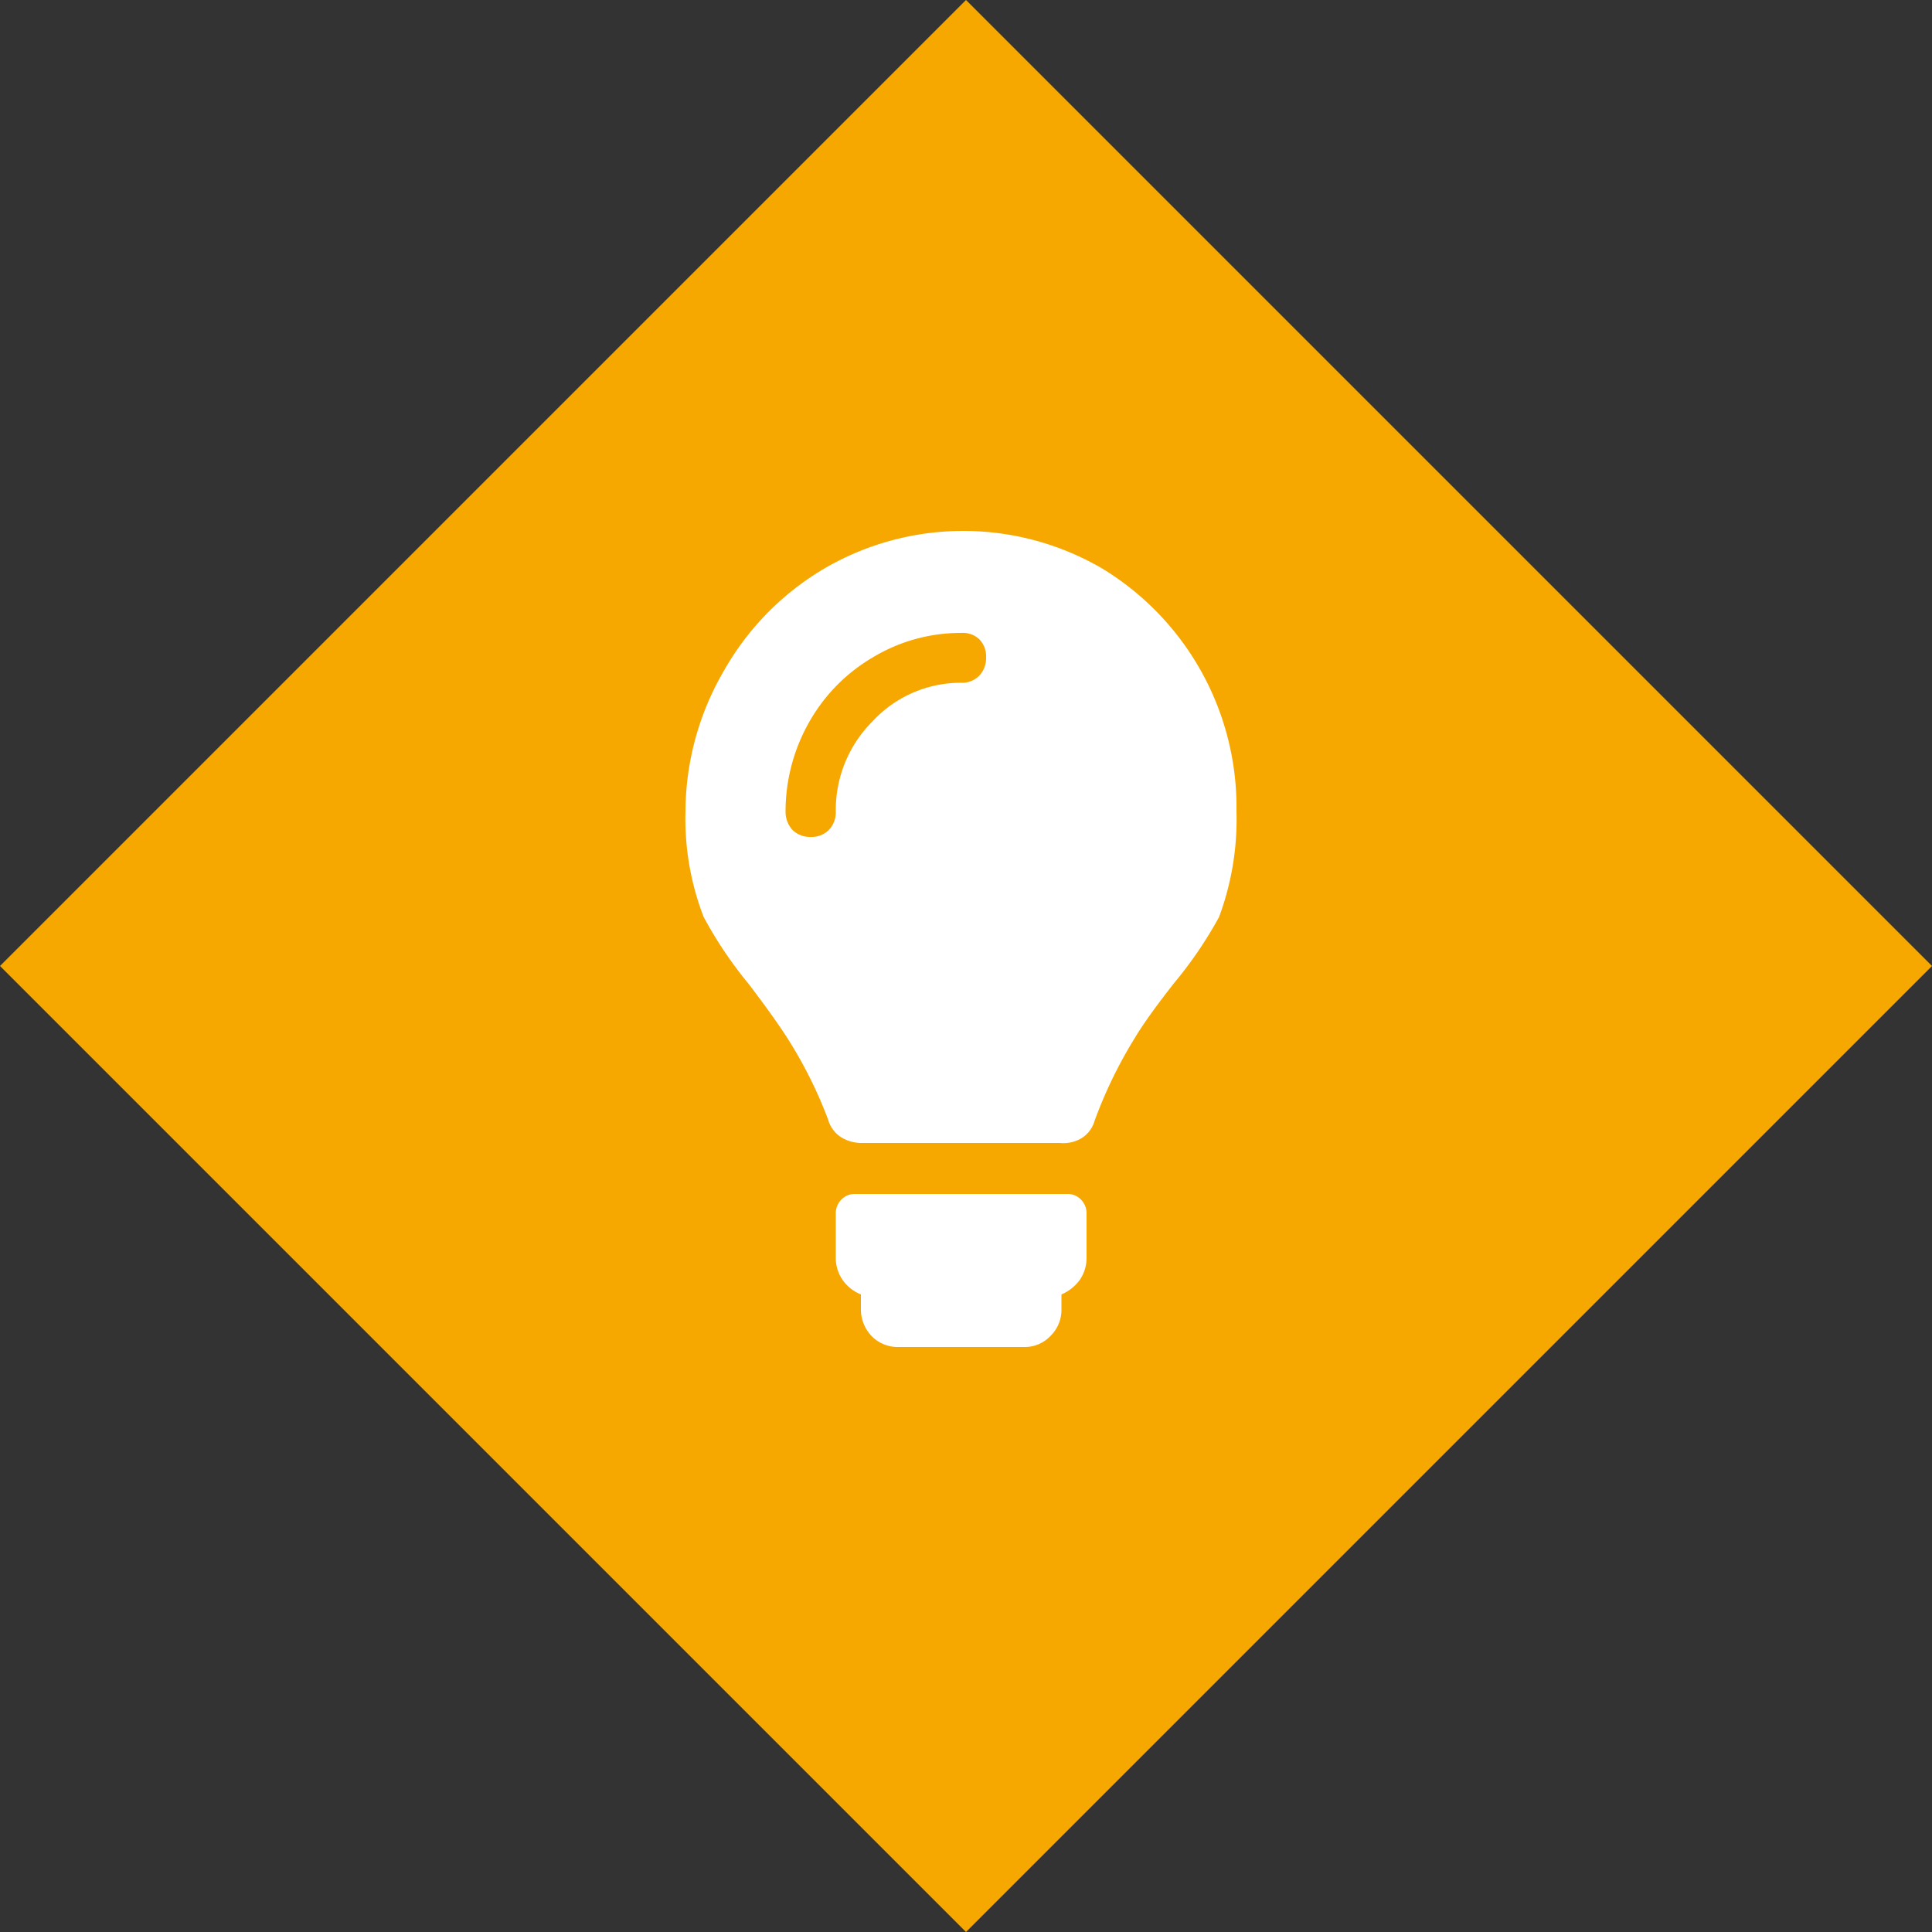 <svg id="bf407c7b-72d7-44f3-ad02-0876678f3ac9" data-name="QuickTip" xmlns="http://www.w3.org/2000/svg" viewBox="0 0 50 50">
  <rect x="0" y="0" width="50" height="50" fill="#333333" stroke="none"/>
  <path id="e794b7ae-d4fd-4ee8-a50b-11de8959a82c" data-name="Fill 1" d="M25,0,0,25,25,50,50,25Z" fill="#f7a800"/>
  <g id="b2ce4206-023e-43eb-9a24-8ab8175dab78" data-name="Group 22">
    <path id="bf0d39f3-450f-4bc1-a63f-e6b657344021" data-name="Fill 2" d="M26.5,34.86H23.25a.94.94,0,0,1-.69-.28,1,1,0,0,1-.28-.7V33.5a1.07,1.07,0,0,1-.47-.37,1,1,0,0,1-.18-.57V31.4a.5.5,0,0,1,.14-.35.47.47,0,0,1,.35-.15h5.51a.47.47,0,0,1,.35.15.5.5,0,0,1,.14.35v1.15a1,1,0,0,1-.18.58,1.14,1.14,0,0,1-.47.37v.37a.94.94,0,0,1-.28.7A.91.91,0,0,1,26.5,34.86Zm.93-5.28H22.32a1,1,0,0,1-.57-.16.8.8,0,0,1-.32-.45,11.44,11.44,0,0,0-1.05-2.1c-.25-.39-.59-.86-1-1.4a10.6,10.6,0,0,1-1.17-1.74A7.06,7.06,0,0,1,17.74,21a7.28,7.28,0,0,1,1-3.65,7.16,7.16,0,0,1,2.6-2.64,7.13,7.13,0,0,1,7.18,0A7.23,7.23,0,0,1,32,21a7.25,7.25,0,0,1-.45,2.73,10.57,10.57,0,0,1-1.18,1.73c-.42.54-.76,1-1,1.4A11.77,11.77,0,0,0,28.33,29a.79.79,0,0,1-.33.45A.91.91,0,0,1,27.43,29.58Zm-2.55-13.2a4.4,4.4,0,0,0-2.27.62,4.51,4.51,0,0,0-1.67,1.69A4.69,4.69,0,0,0,20.33,21a.7.7,0,0,0,.18.48.65.65,0,0,0,.47.18.63.63,0,0,0,.47-.18.66.66,0,0,0,.18-.48,3.24,3.24,0,0,1,.95-2.33,3.11,3.11,0,0,1,2.29-1,.62.62,0,0,0,.47-.18.66.66,0,0,0,.18-.48.63.63,0,0,0-.18-.47A.62.62,0,0,0,24.88,16.38Z" fill="#fff"/>
  </g>
</svg>
